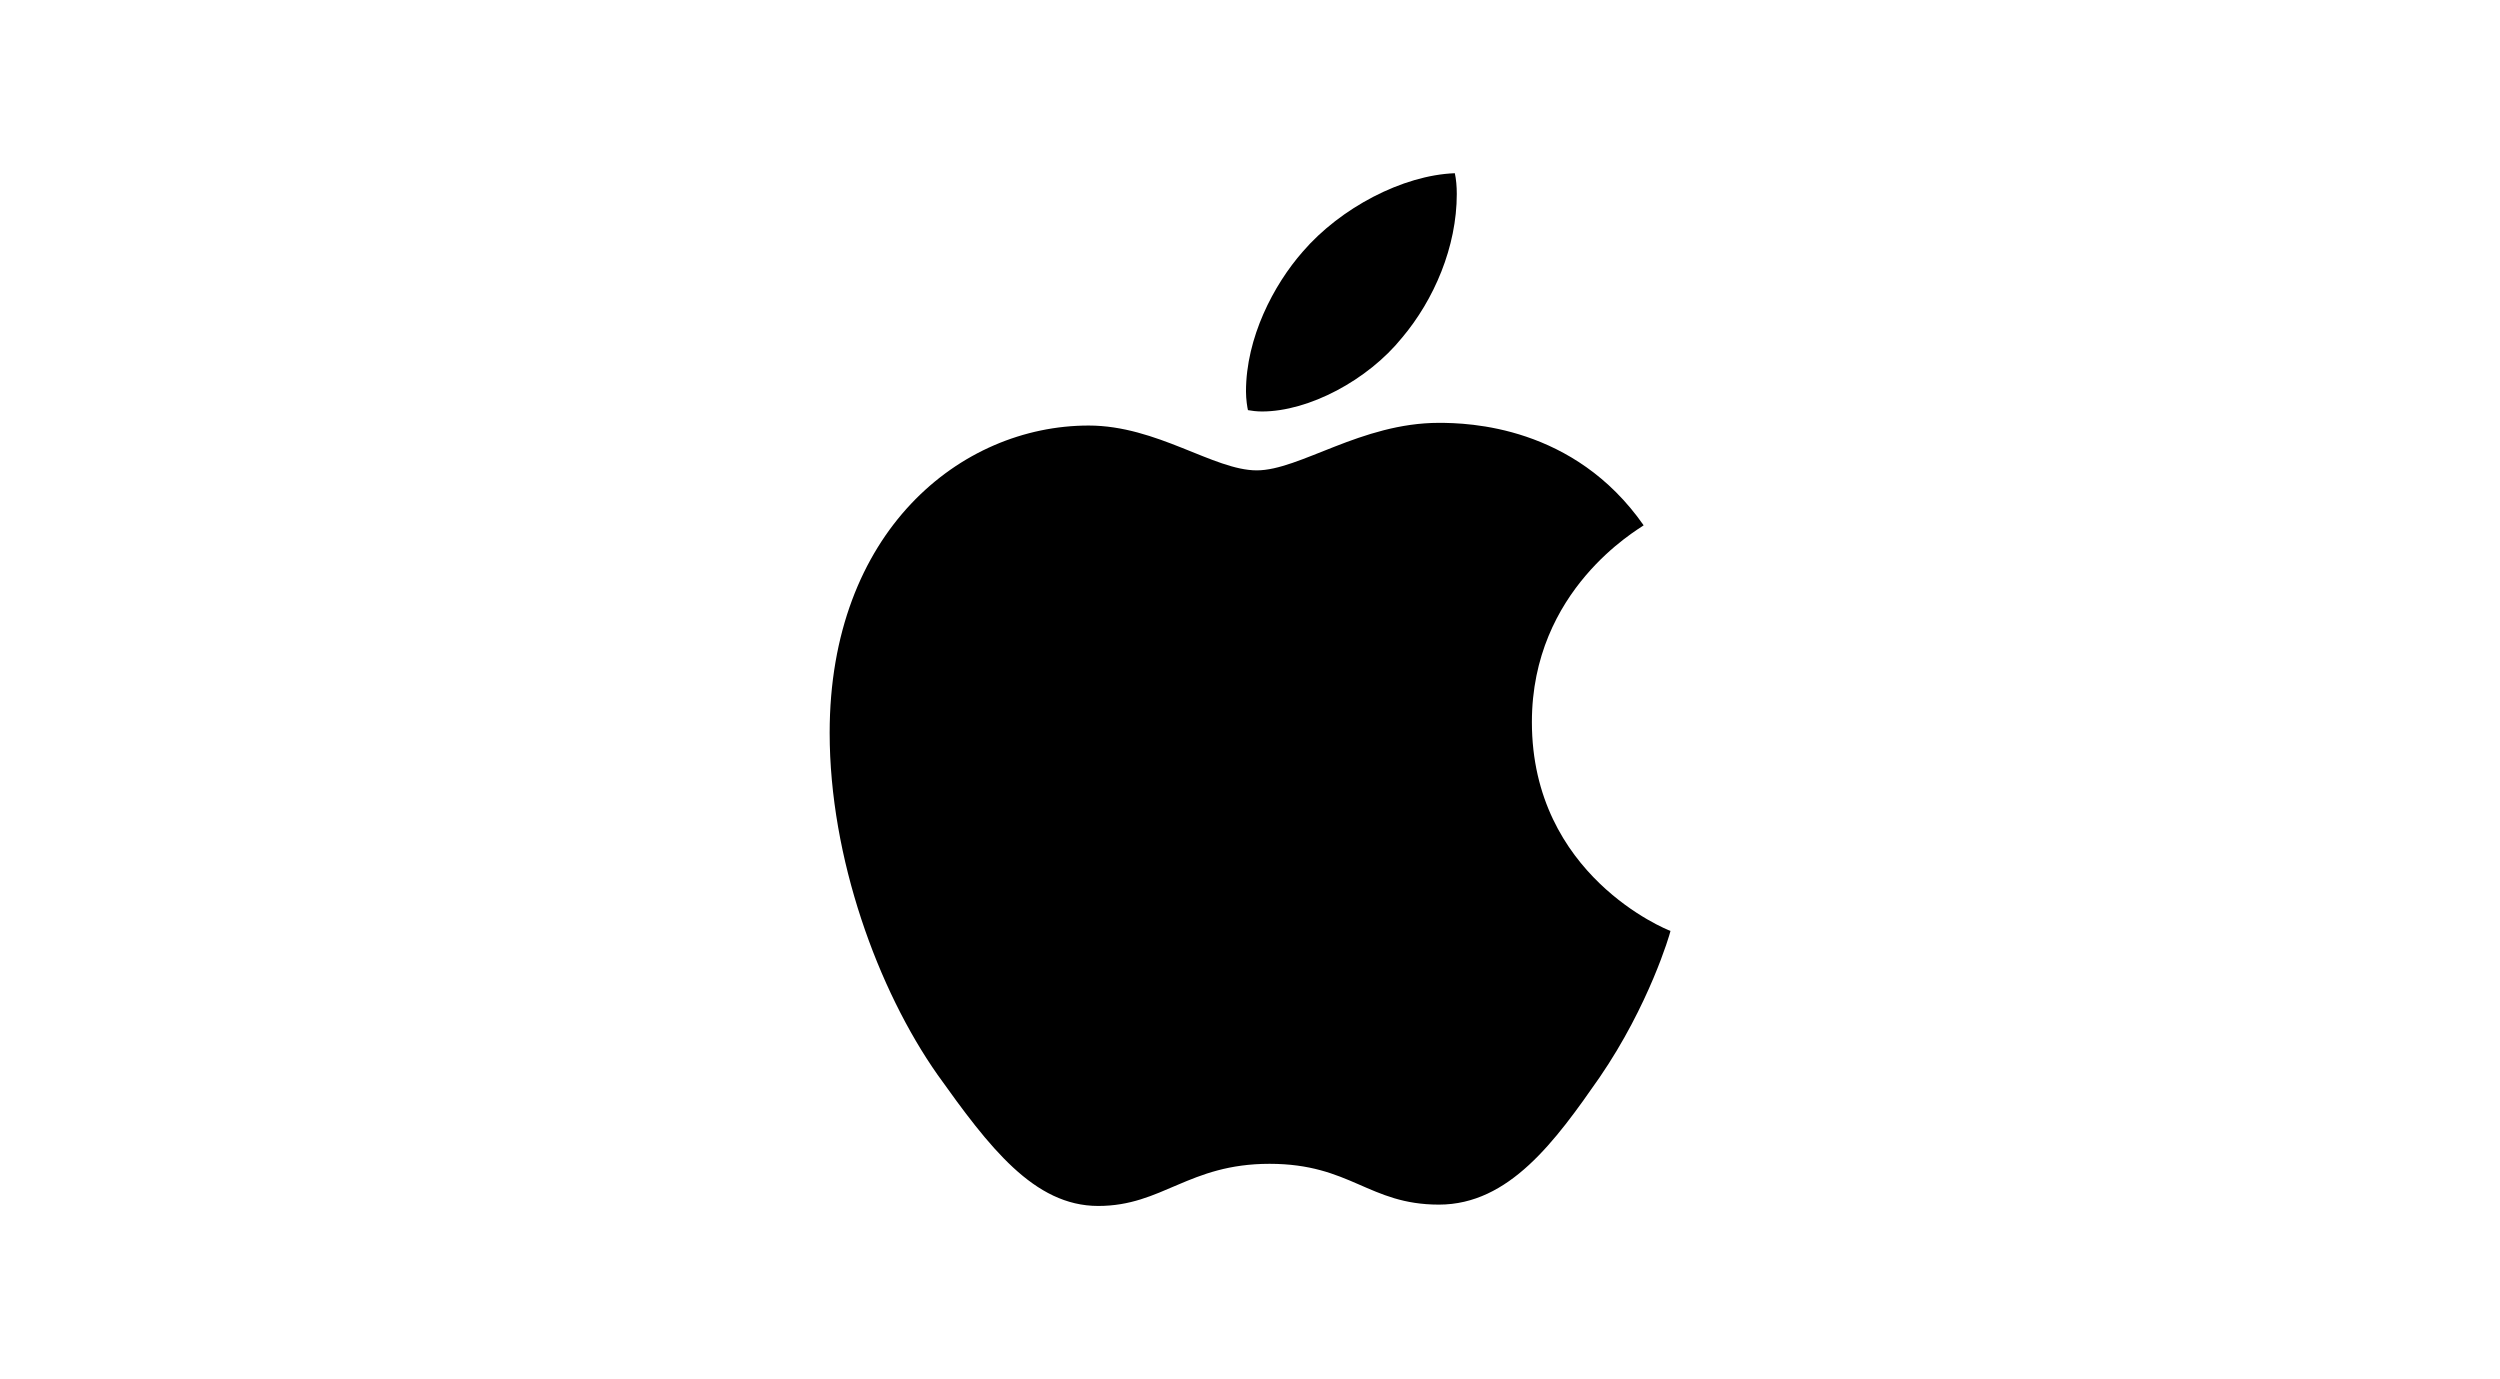 <?xml version="1.0" encoding="UTF-8"?>
<svg id="Layer_1" data-name="Layer 1" xmlns="http://www.w3.org/2000/svg" viewBox="0 0 1812.5 1000">
  <defs>
    <style>
      .cls-1 {
        fill: #000;
        stroke-width: 0px;
      }
    </style>
  </defs>
  <path class="cls-1" d="M1191.64,380.85c-4.34,3.37-81.02,46.58-81.02,142.65,0,111.12,97.57,150.44,100.49,151.41-.45,2.4-15.5,53.84-51.44,106.26-32.05,46.13-65.52,92.18-116.44,92.18s-64.02-29.58-122.81-29.58-77.65,30.55-124.23,30.55-79.07-42.68-116.44-95.1c-43.28-61.55-78.25-157.18-78.25-247.93,0-145.57,94.65-222.77,187.8-222.77,49.5,0,90.76,32.5,121.83,32.5s75.7-34.45,132.02-34.45c21.34,0,98.02,1.95,148.49,74.28h0ZM1016.41,244.94c23.29-27.63,39.76-65.97,39.76-104.31,0-5.32-.45-10.71-1.42-15.05-37.89,1.42-82.97,25.23-110.15,56.76-21.34,24.26-41.26,62.6-41.26,101.46,0,5.84.97,11.68,1.42,13.55,2.4.45,6.29.97,10.18.97,34,0,76.75-22.76,101.46-53.39h0Z"/>
</svg>